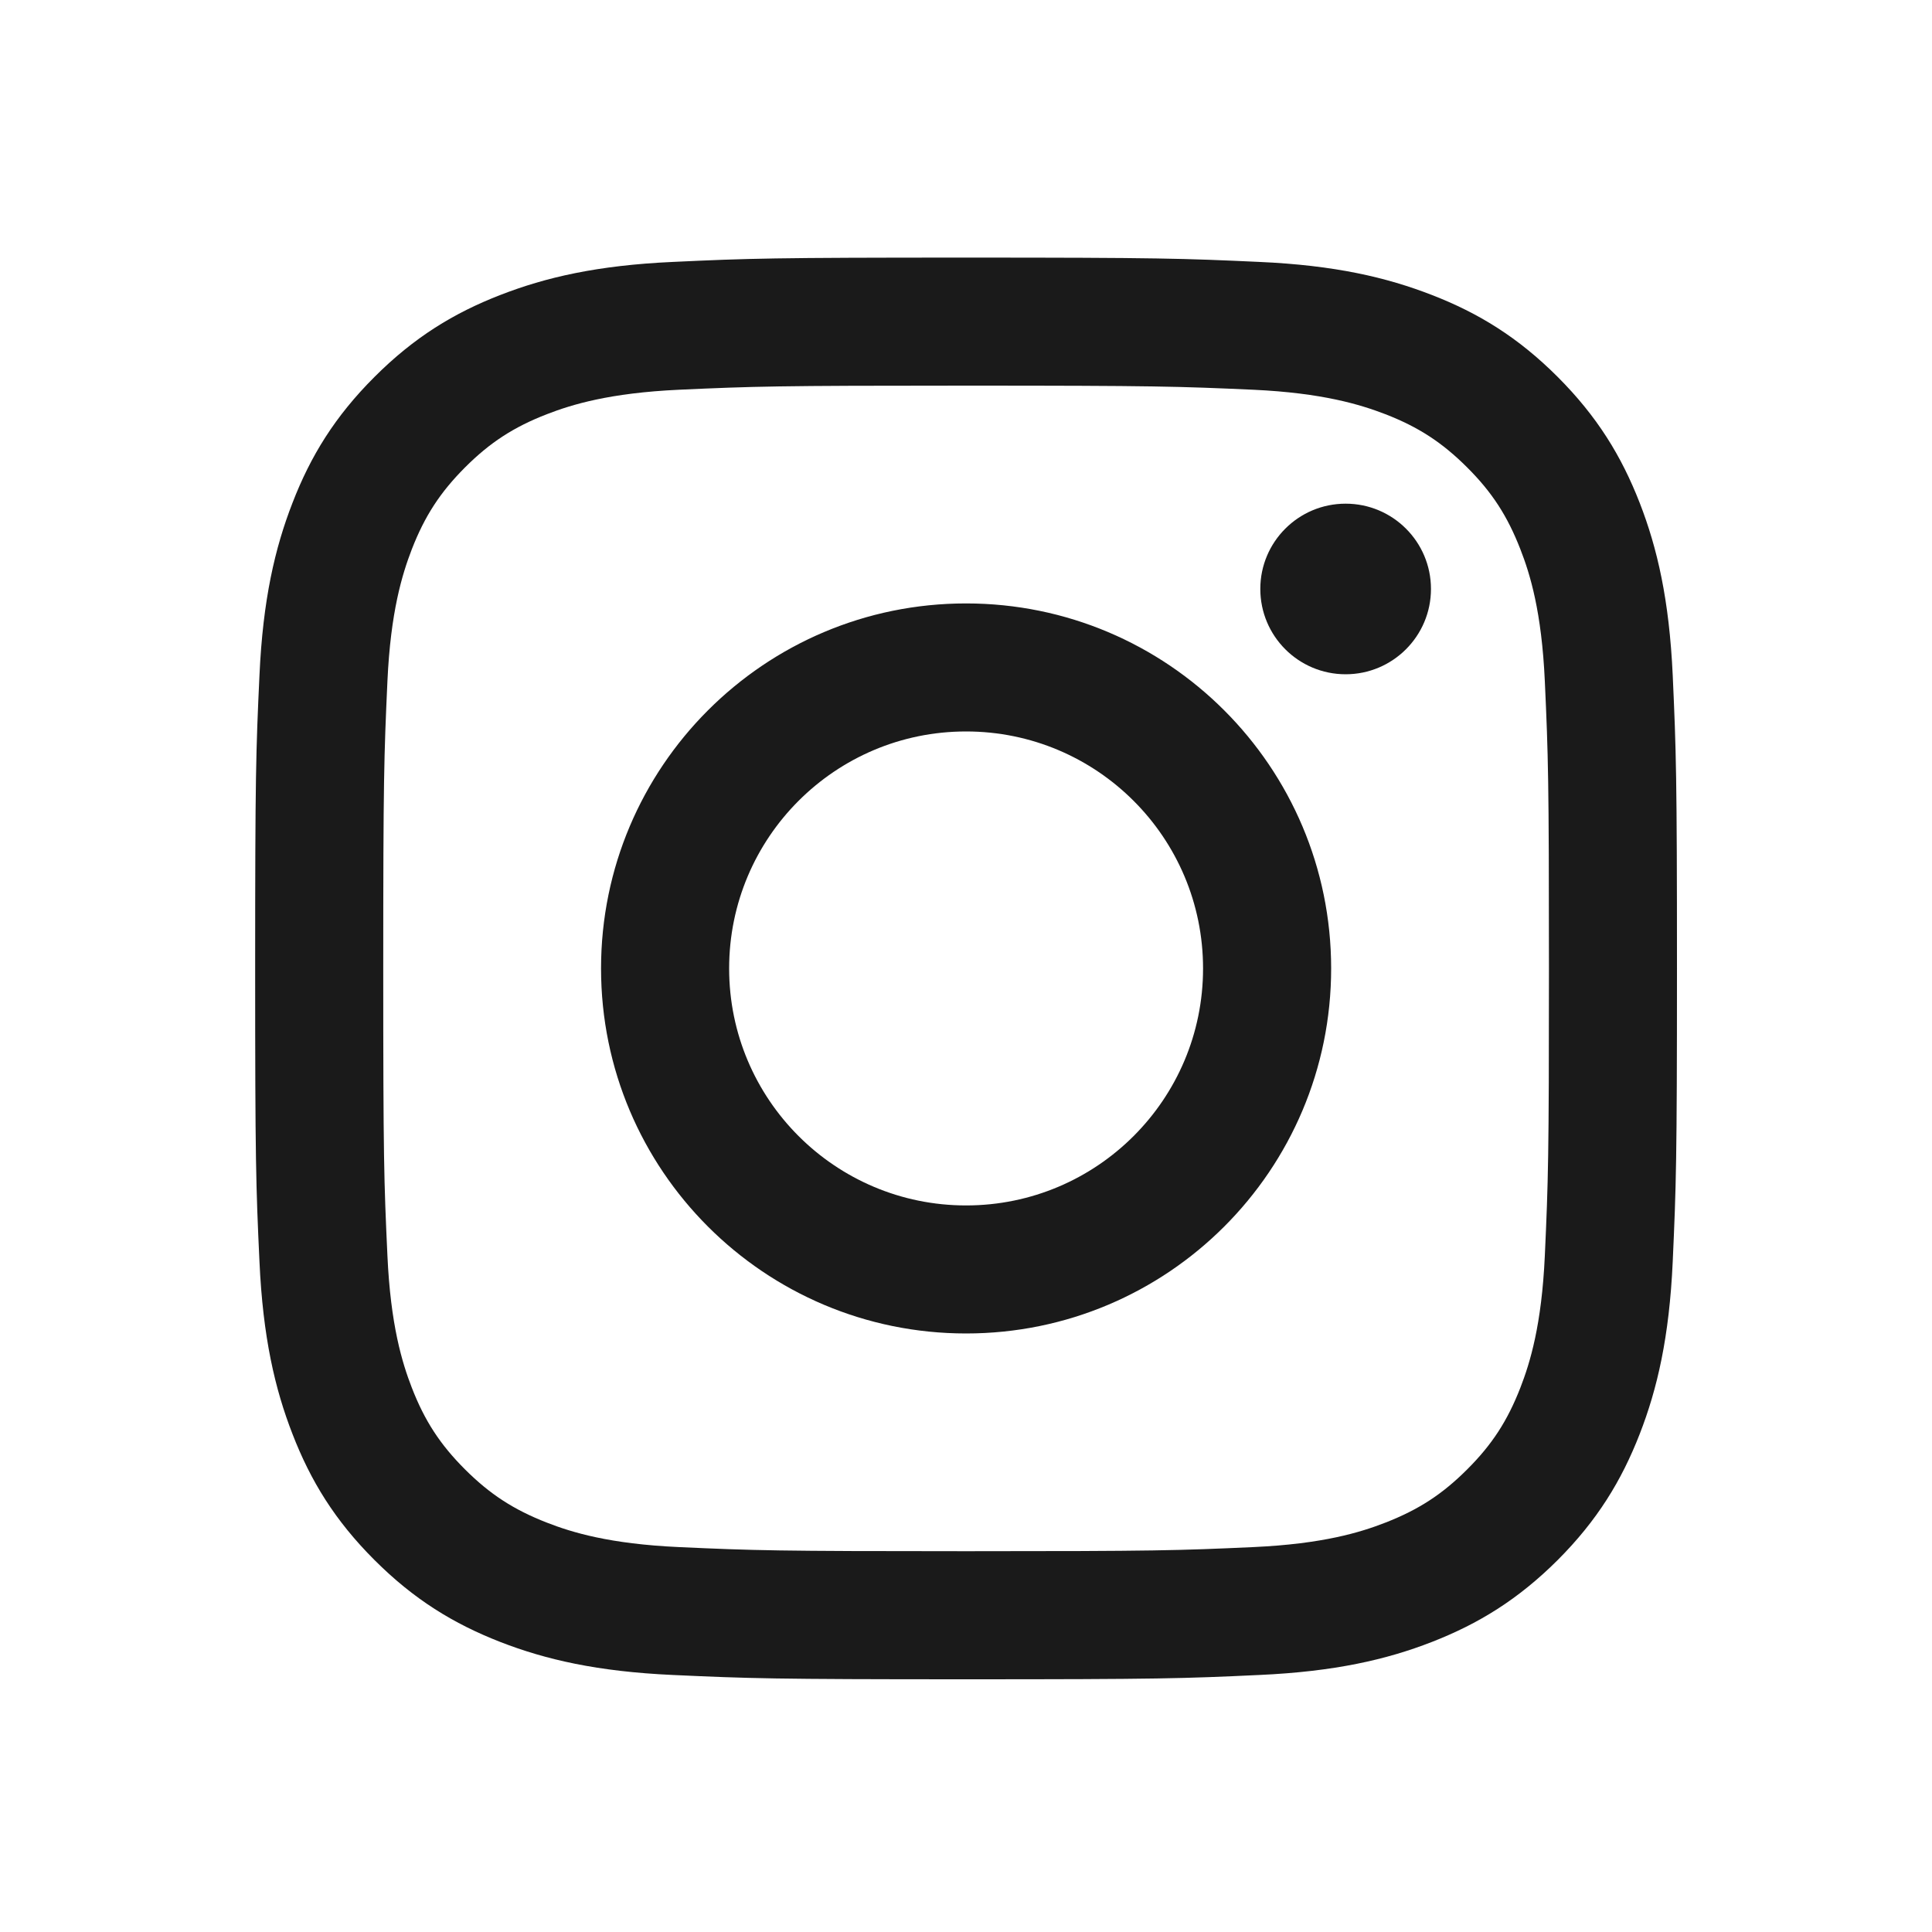 <?xml version="1.0" encoding="utf-8"?>
<svg xmlns="http://www.w3.org/2000/svg" fill="none" height="100%" overflow="visible" preserveAspectRatio="none" style="display: block;" viewBox="0 0 30 30" width="100%">
<g id="Instagram_2">
<path d="M11.322 15.038C11.322 13.006 12.969 11.358 15.001 11.358C17.034 11.358 18.681 13.006 18.681 15.038C18.681 17.07 17.034 18.718 15.001 18.718C12.969 18.718 11.322 17.07 11.322 15.038ZM9.333 15.038C9.333 18.169 11.87 20.706 15.001 20.706C18.132 20.706 20.67 18.169 20.67 15.038C20.67 11.908 18.132 9.37 15.001 9.37C11.87 9.37 9.333 11.908 9.333 15.038ZM19.57 9.145C19.57 9.877 20.163 10.47 20.895 10.47C21.626 10.47 22.22 9.877 22.22 9.145C22.22 8.414 21.627 7.821 20.895 7.821C20.163 7.821 19.57 8.414 19.57 9.145ZM10.541 24.023C9.465 23.974 8.88 23.795 8.491 23.643C7.976 23.442 7.608 23.203 7.221 22.817C6.835 22.431 6.595 22.064 6.395 21.549C6.244 21.16 6.065 20.575 6.016 19.499C5.962 18.335 5.951 17.986 5.951 15.038C5.951 12.091 5.963 11.742 6.016 10.577C6.065 9.501 6.245 8.917 6.395 8.528C6.596 8.012 6.835 7.645 7.221 7.258C7.607 6.872 7.975 6.632 8.491 6.432C8.88 6.281 9.465 6.102 10.541 6.052C11.705 5.999 12.054 5.988 15.001 5.988C17.949 5.988 18.298 6 19.463 6.052C20.539 6.102 21.123 6.282 21.513 6.432C22.028 6.632 22.395 6.872 22.782 7.258C23.169 7.644 23.407 8.012 23.608 8.528C23.76 8.916 23.939 9.501 23.988 10.577C24.041 11.742 24.052 12.091 24.052 15.038C24.052 17.985 24.041 18.334 23.988 19.499C23.939 20.575 23.759 21.16 23.608 21.549C23.407 22.064 23.169 22.431 22.782 22.817C22.396 23.203 22.028 23.442 21.513 23.643C21.124 23.795 20.539 23.974 19.463 24.023C18.299 24.076 17.949 24.087 15.001 24.087C12.054 24.087 11.705 24.076 10.541 24.023ZM10.45 4.067C9.275 4.12 8.472 4.307 7.77 4.58C7.045 4.861 6.429 5.239 5.815 5.853C5.201 6.466 4.823 7.081 4.542 7.808C4.269 8.51 4.082 9.312 4.029 10.487C3.974 11.664 3.962 12.04 3.962 15.038C3.962 18.036 3.974 18.412 4.029 19.589C4.082 20.764 4.269 21.567 4.542 22.268C4.823 22.994 5.2 23.61 5.815 24.224C6.428 24.837 7.044 25.214 7.77 25.497C8.473 25.77 9.275 25.956 10.45 26.009C11.628 26.063 12.003 26.076 15.001 26.076C18 26.076 18.376 26.064 19.553 26.009C20.728 25.956 21.53 25.77 22.232 25.497C22.958 25.214 23.573 24.837 24.188 24.224C24.801 23.61 25.178 22.994 25.461 22.268C25.734 21.567 25.921 20.764 25.974 19.589C26.027 18.411 26.04 18.036 26.04 15.038C26.04 12.04 26.027 11.664 25.974 10.487C25.92 9.312 25.734 8.51 25.461 7.808C25.178 7.082 24.801 6.467 24.188 5.853C23.574 5.239 22.958 4.861 22.233 4.58C21.53 4.307 20.728 4.119 19.553 4.067C18.377 4.013 18 4 15.002 4C12.003 4 11.628 4.012 10.45 4.067Z" fill="#1A1A1A" id="Vector_2"/>
</g>
</svg>
